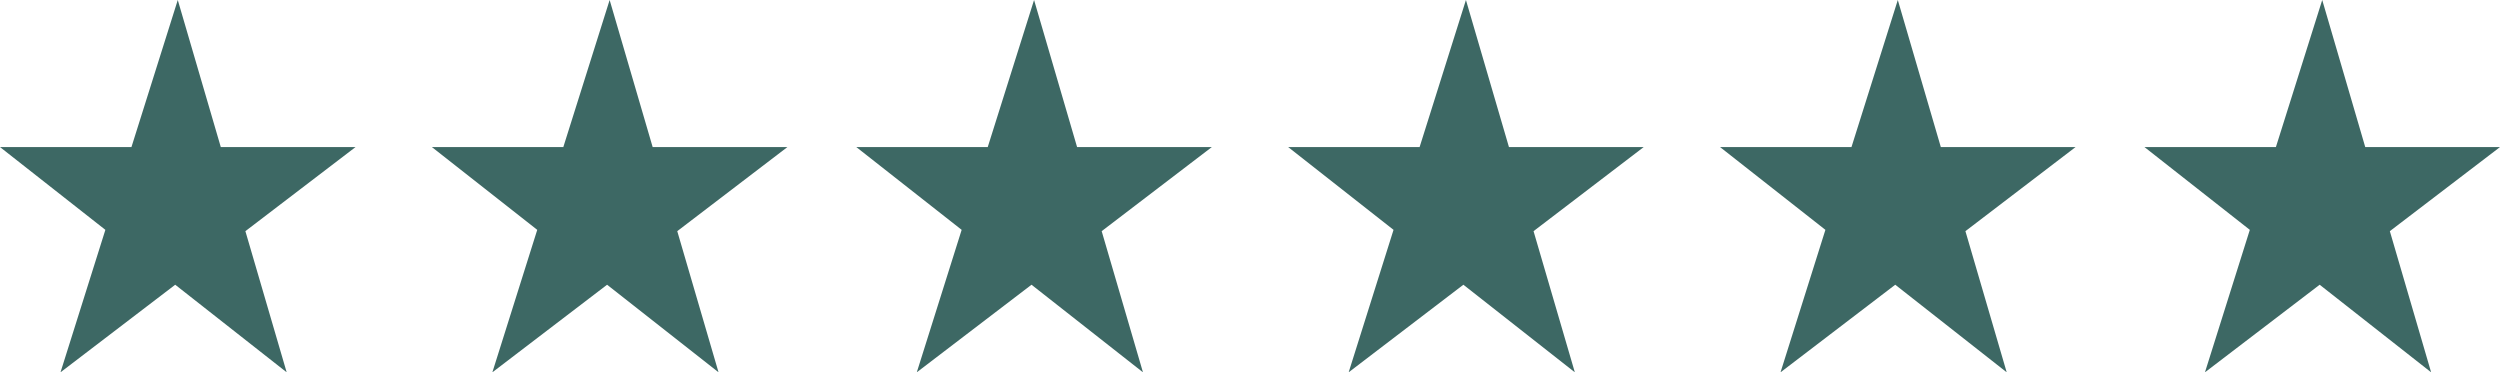 <?xml version="1.0" encoding="utf-8"?>
<!-- Generator: Adobe Illustrator 19.1.0, SVG Export Plug-In . SVG Version: 6.00 Build 0)  -->
<svg version="1.1" id="Layer_1" xmlns="http://www.w3.org/2000/svg" xmlns:xlink="http://www.w3.org/1999/xlink" x="0px" y="0px"
	 width="335.75px" height="50px" viewBox="0 0 335.75 50" style="enable-background:new 0 0 335.75 50;" xml:space="preserve">
<style type="text/css">
	.st0{fill:#3D6864;}
</style>
<polygon class="st0" points="8.125,50 47.75,19.75 0,19.75 38.5,50 23.875,0 "/>
<polygon class="st0" points="66.125,50 105.75,19.75 58,19.75 96.5,50 81.875,0 "/>
<polygon class="st0" points="123.125,50 162.75,19.75 115,19.75 153.5,50 138.875,0 "/>
<polygon class="st0" points="181.125,50 220.75,19.75 173,19.75 211.5,50 196.875,0 "/>
<polygon class="st0" points="239.125,50 278.75,19.75 231,19.75 269.5,50 254.875,0 "/>
<polygon class="st0" points="296.125,50 335.75,19.75 288,19.75 326.5,50 311.875,0 "/>
</svg>
